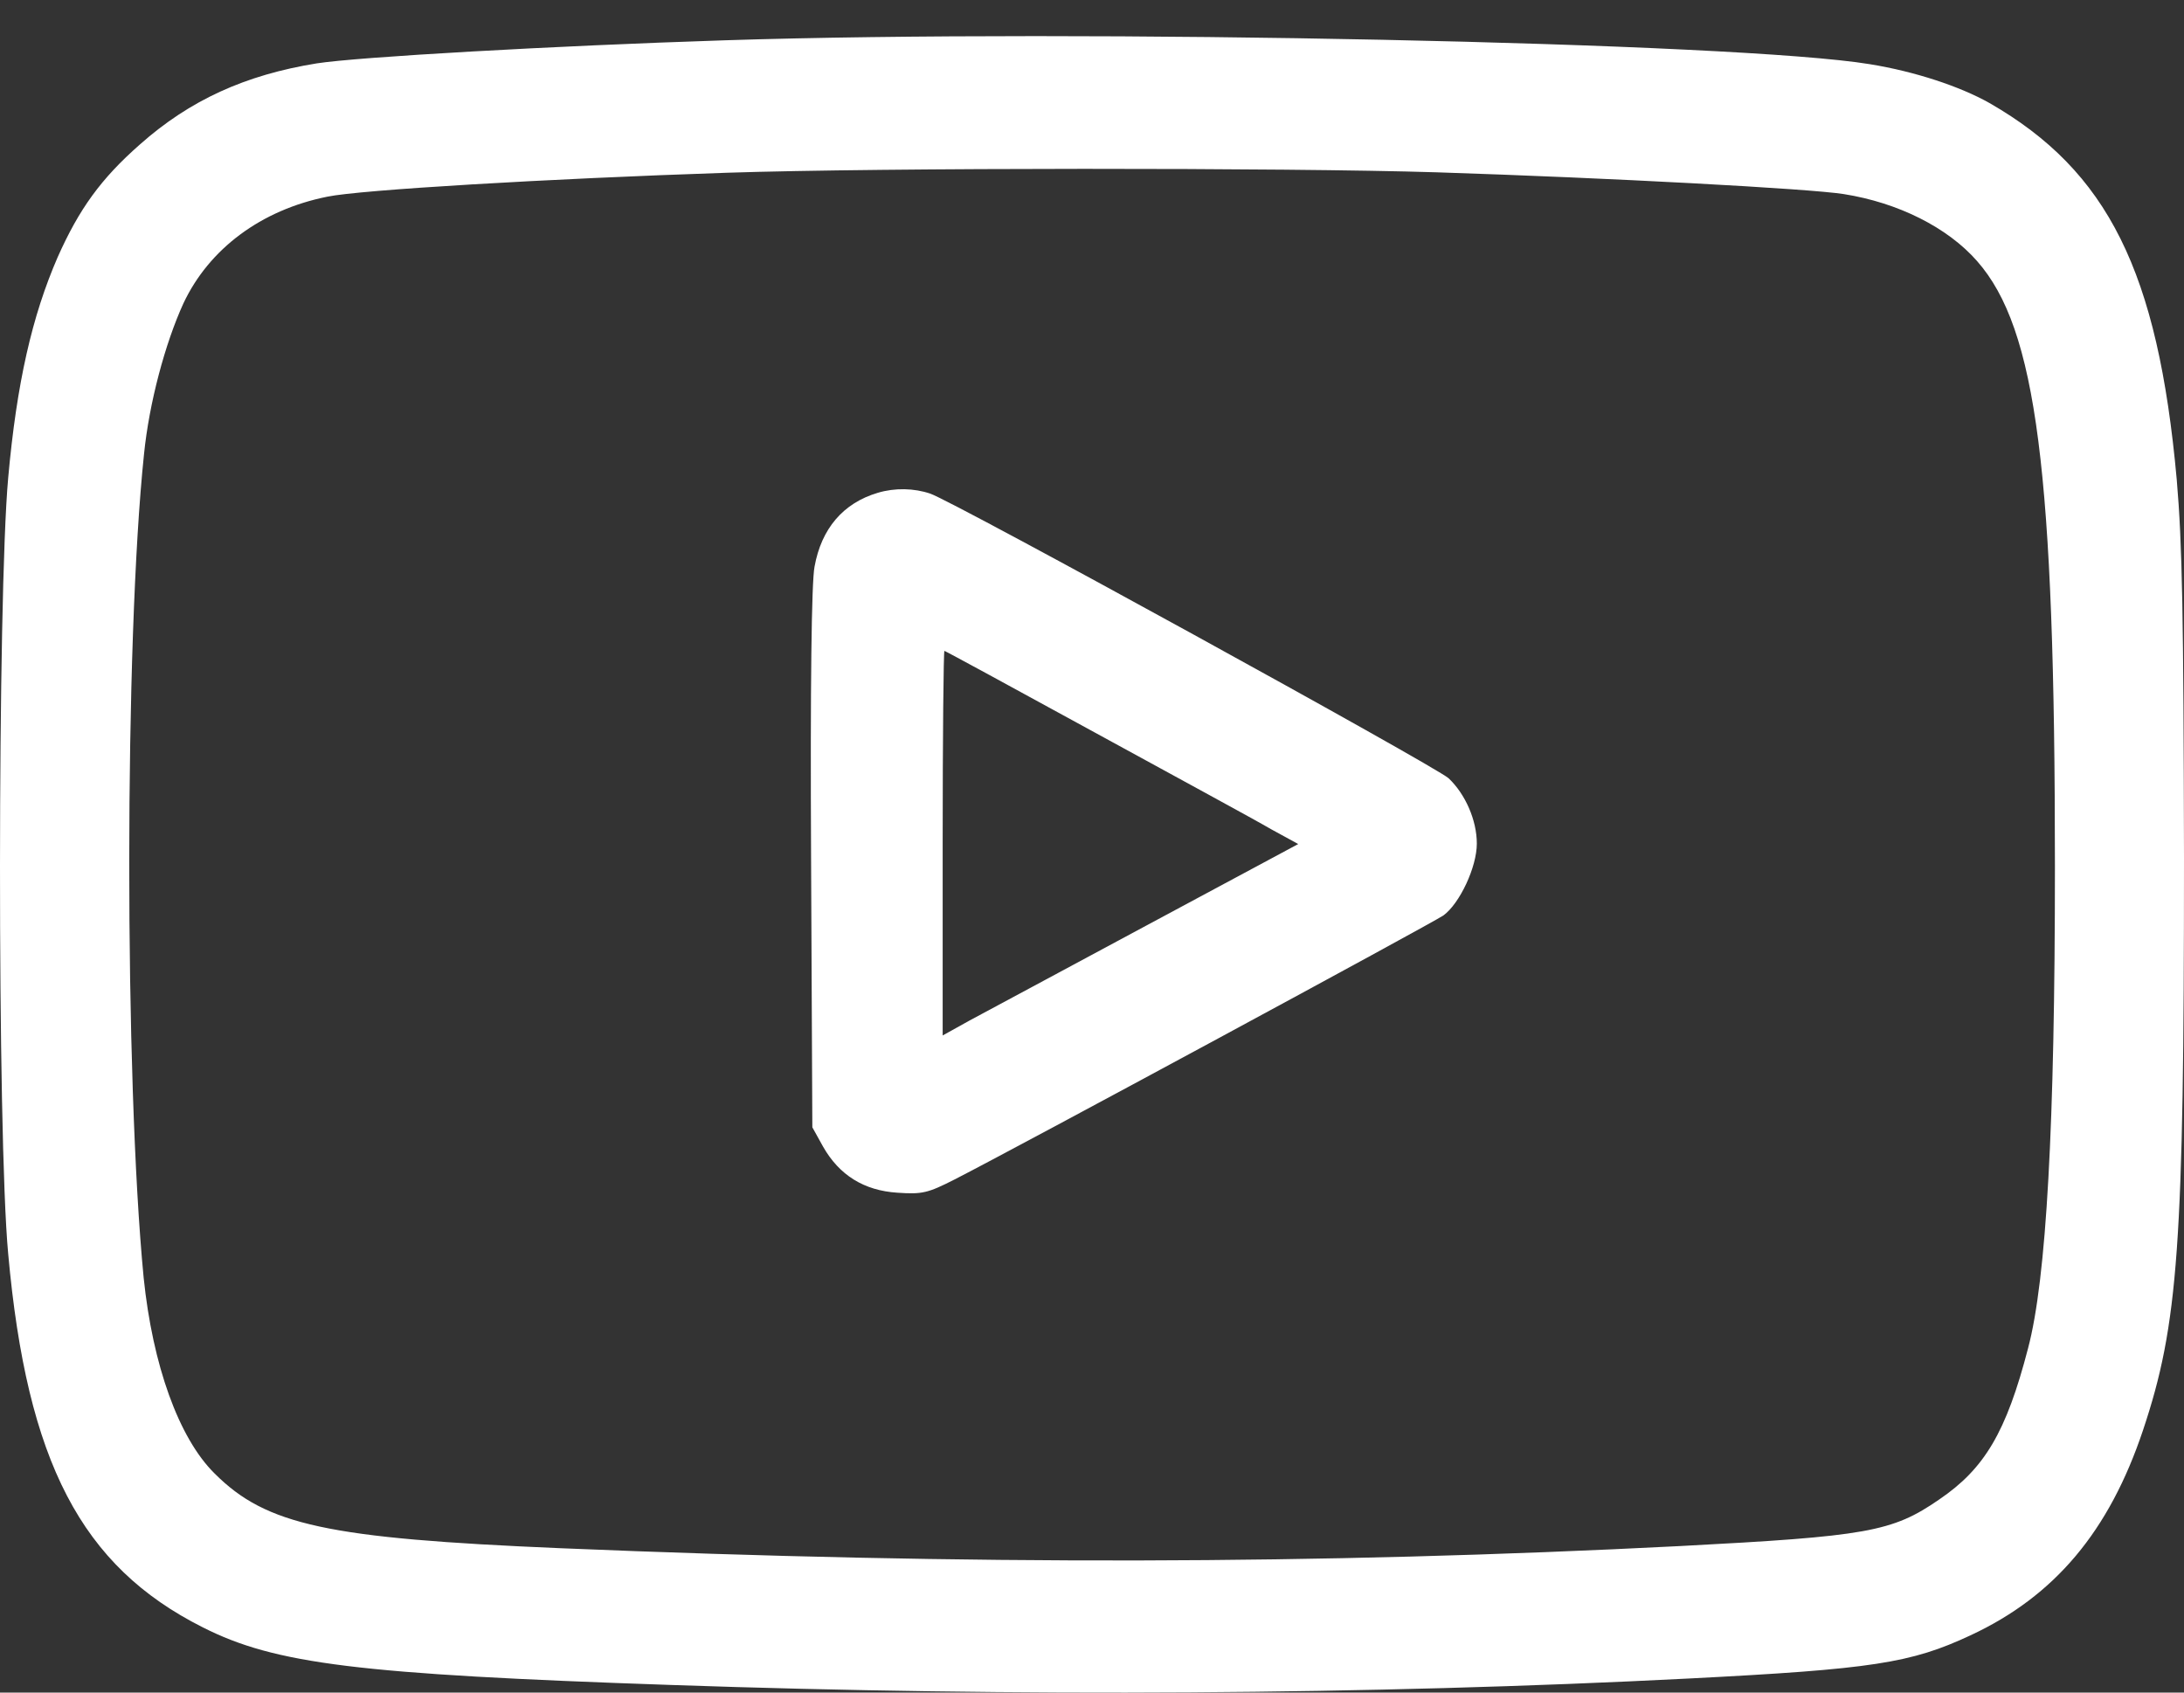 <svg width="40" height="31" viewBox="0 0 40 31" fill="none" xmlns="http://www.w3.org/2000/svg">
<rect x="0" y="0" width="40" height="31" fill="#333333" stroke="none"/>
<path d="M13.274 0.738C10.12 0.84 6.551 1.043 5.8 1.161C4.493 1.372 3.476 1.834 2.56 2.648C1.848 3.274 1.449 3.829 1.058 4.706C0.588 5.786 0.306 7.015 0.15 8.752C-0.046 10.912 -0.054 20.796 0.15 22.964C0.494 26.775 1.488 28.685 3.711 29.804C5.041 30.477 6.551 30.665 12.296 30.861C18.619 31.08 25.107 31.041 30.922 30.743C34.295 30.571 34.999 30.461 36.087 29.953C37.636 29.233 38.63 28.043 39.249 26.196C39.898 24.255 40 22.8 40 15.717C39.992 11.256 39.969 9.973 39.867 8.783C39.523 4.972 38.607 3.133 36.439 1.888C35.899 1.583 35.07 1.309 34.248 1.176C31.837 0.777 19.801 0.527 13.274 0.738ZM26.312 3.156C29.474 3.258 33.136 3.454 33.77 3.555C34.764 3.712 35.672 4.166 36.212 4.784C37.3 6.021 37.636 8.635 37.636 15.874C37.636 20.608 37.48 23.426 37.144 24.694C36.744 26.235 36.345 26.901 35.516 27.464C34.655 28.059 34.193 28.137 30.765 28.317C24.152 28.654 17.782 28.669 10.261 28.356C5.996 28.176 4.877 27.934 3.93 26.987C3.272 26.337 2.795 24.999 2.631 23.402C2.278 19.755 2.278 11.742 2.638 8.314C2.732 7.382 3.022 6.295 3.358 5.559C3.828 4.557 4.783 3.845 5.996 3.602C6.598 3.477 10.018 3.274 13.313 3.164C16.138 3.07 23.573 3.07 26.312 3.156Z" fill="white"/>
<path d="M16.076 9.026C15.442 9.214 15.043 9.683 14.918 10.38C14.863 10.661 14.839 12.547 14.855 15.733L14.878 20.647L15.074 21C15.371 21.524 15.825 21.806 16.436 21.845C16.89 21.876 16.991 21.853 17.484 21.602C18.604 21.031 26.234 16.907 26.437 16.766C26.735 16.547 27.048 15.881 27.048 15.451C27.048 15.021 26.837 14.543 26.531 14.254C26.289 14.034 17.477 9.19 17.038 9.041C16.741 8.94 16.389 8.932 16.076 9.026ZM20.051 13.416C21.554 14.238 23.01 15.028 23.276 15.185L23.777 15.459L21.006 16.946C19.488 17.76 18.024 18.55 17.758 18.691L17.265 18.965V15.443C17.265 13.502 17.281 11.921 17.297 11.921C17.312 11.921 18.549 12.594 20.051 13.416Z" fill="white"/>
</svg>
